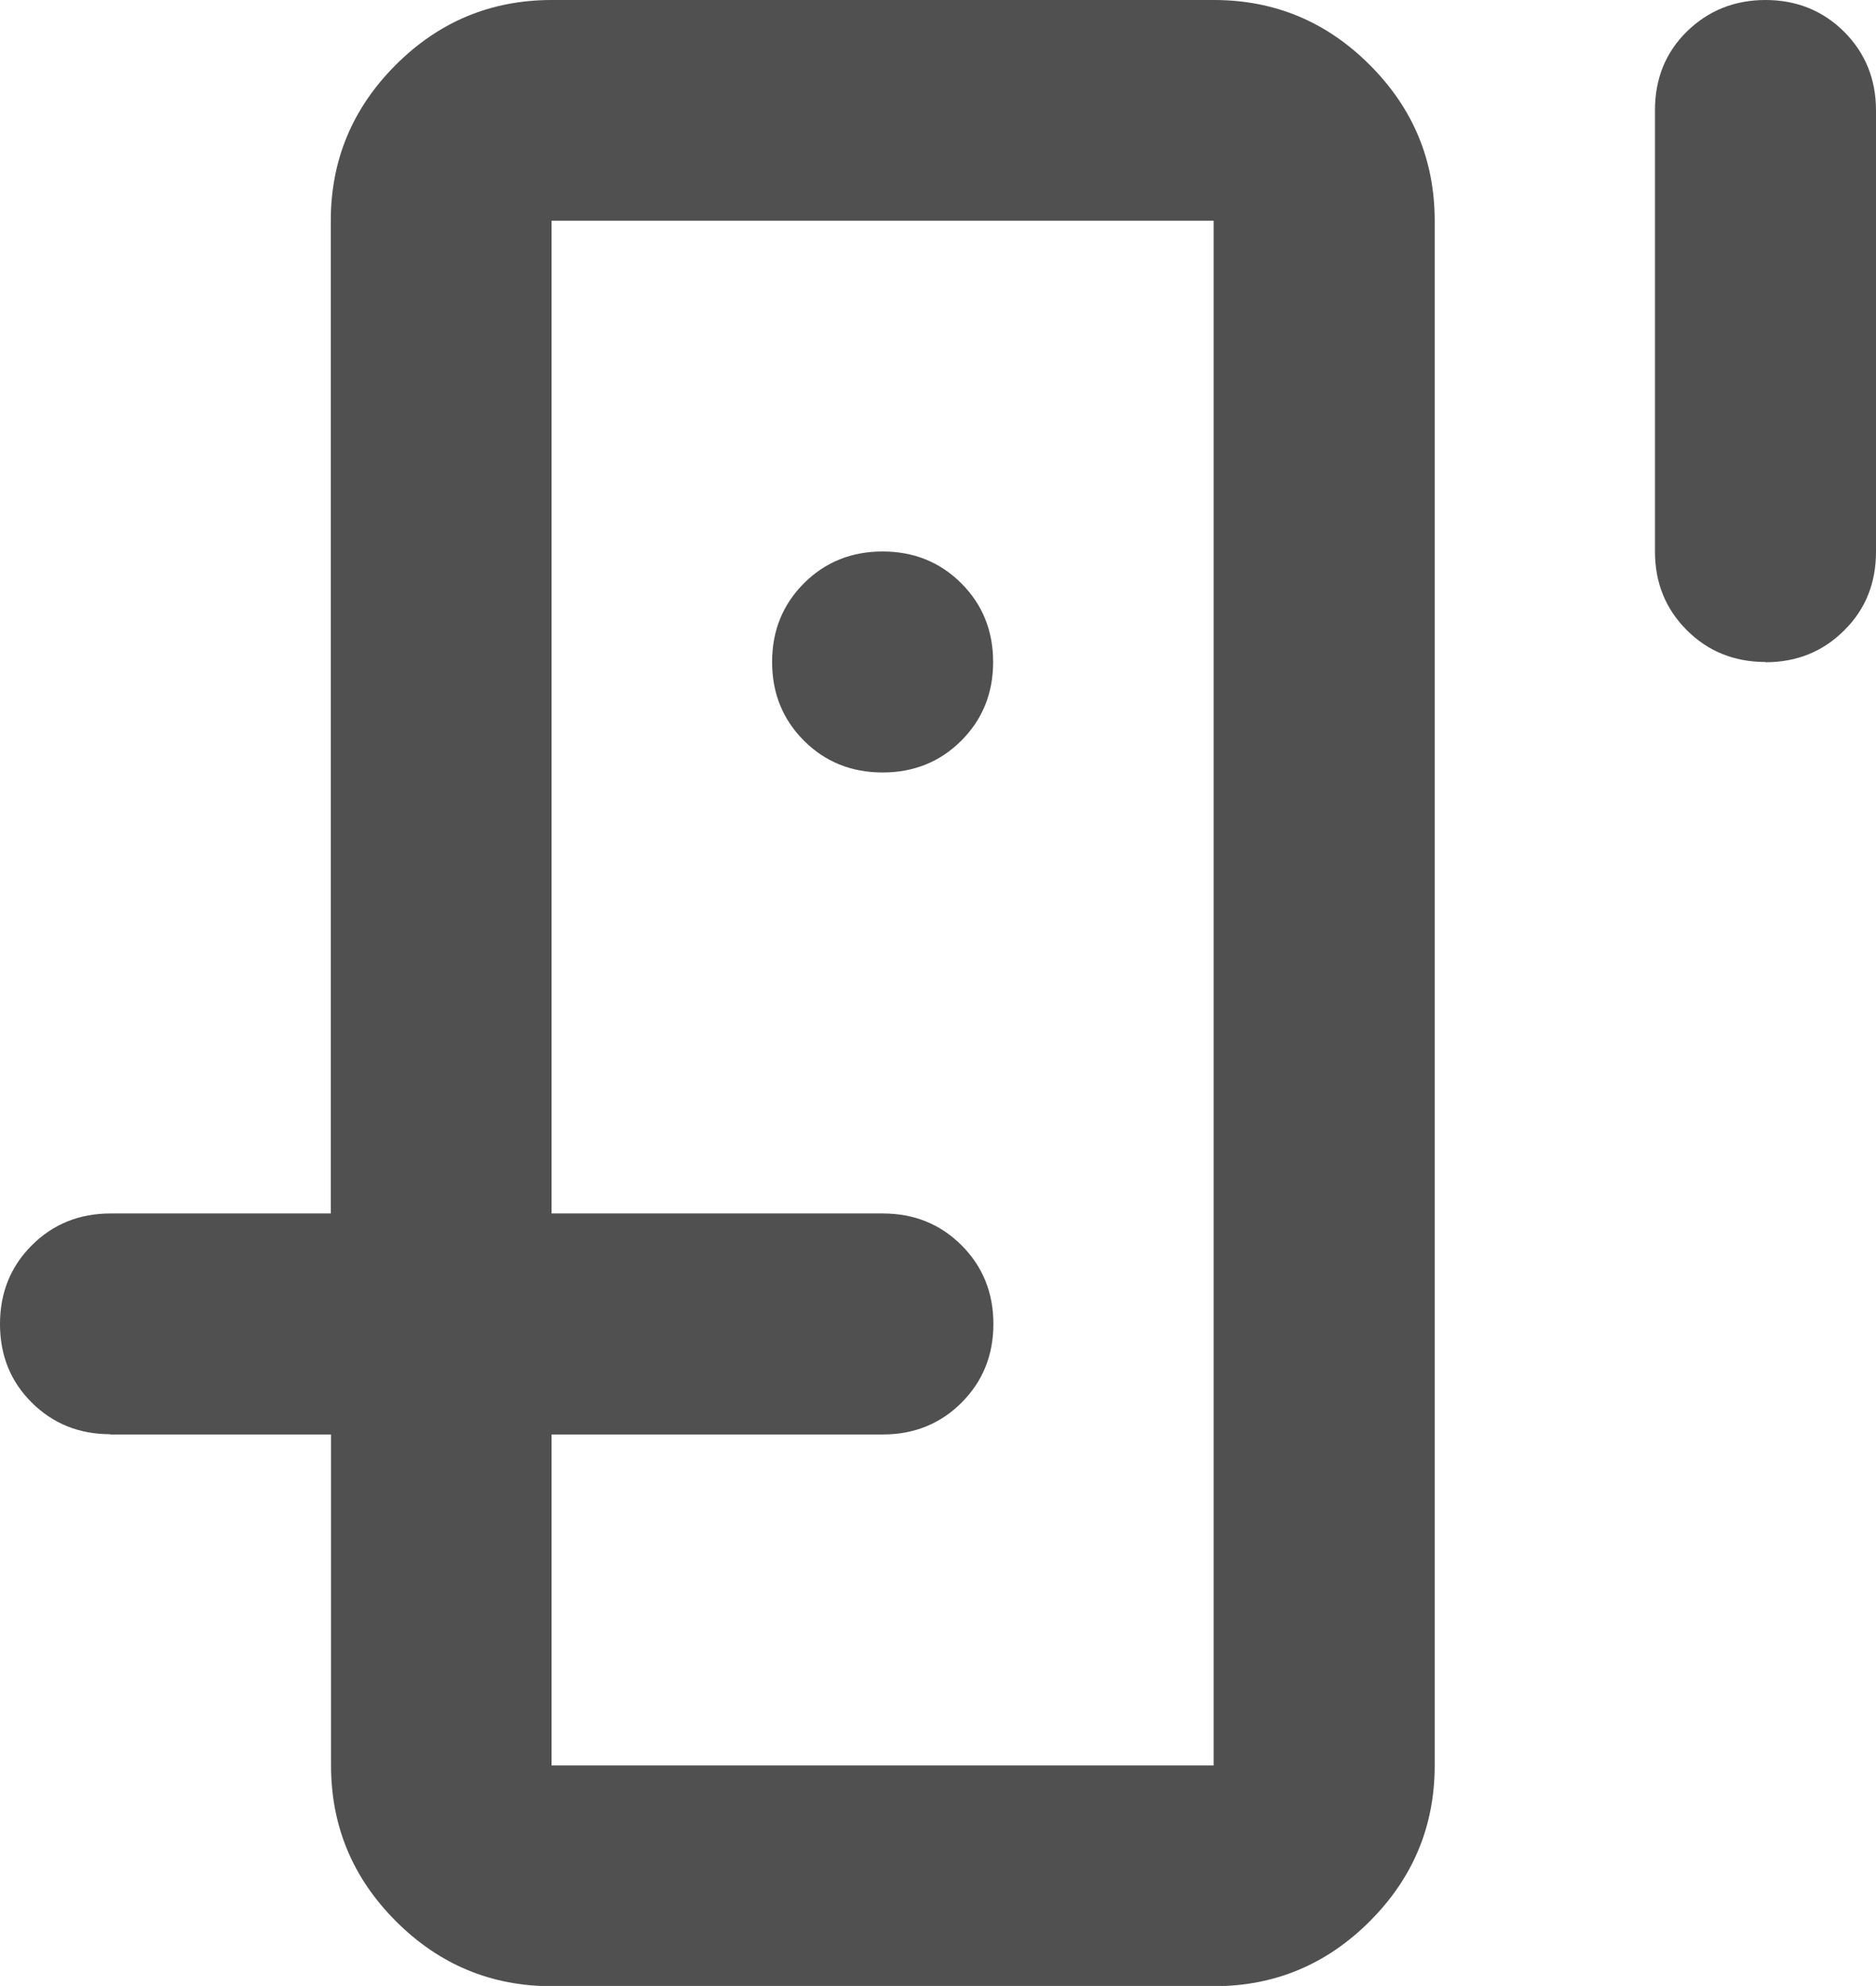 <?xml version="1.0" encoding="UTF-8"?><svg id="Ebene_1" xmlns="http://www.w3.org/2000/svg" xmlns:xlink="http://www.w3.org/1999/xlink" viewBox="0 0 73.67 78"><defs><clipPath id="clippath"><rect width="73.67" height="78" fill="none" stroke-width="0"/></clipPath></defs><g clip-path="url(#clippath)"><path d="m4.33,56.33c-1.23,0-2.26-.42-3.09-1.25S0,53.23,0,52s.42-2.26,1.25-3.09,1.86-1.25,3.09-1.25h30.33c1.23,0,2.26.42,3.09,1.25.83.83,1.25,1.86,1.25,3.09s-.42,2.26-1.25,3.09c-.83.83-1.86,1.25-3.09,1.25H4.33Zm65-30.33c-1.23,0-2.26-.42-3.09-1.25-.83-.83-1.25-1.86-1.25-3.09V4.33c0-1.23.41-2.26,1.25-3.09C67.08.42,68.11,0,69.33,0s2.26.42,3.09,1.25c.83.83,1.25,1.86,1.25,3.09v17.33c0,1.23-.41,2.26-1.25,3.09-.83.83-1.86,1.25-3.09,1.25m-34.67,4.33c1.23,0,2.26-.42,3.09-1.25.83-.83,1.25-1.86,1.25-3.09s-.42-2.26-1.25-3.09-1.86-1.25-3.09-1.25-2.26.42-3.09,1.25c-.83.83-1.25,1.86-1.25,3.09s.42,2.26,1.25,3.09c.83.83,1.86,1.25,3.09,1.25m-21.67,26h8.67v13h26V8.67h-26v39h-8.67V8.67c0-2.38.85-4.42,2.55-6.12C17.24.85,19.28,0,21.67,0h26C50.05,0,52.09.85,53.79,2.55c1.7,1.7,2.55,3.74,2.55,6.12v60.67c0,2.38-.85,4.42-2.55,6.12-1.7,1.7-3.74,2.55-6.12,2.55h-26c-2.38,0-4.42-.85-6.12-2.55-1.7-1.7-2.55-3.74-2.55-6.12v-13Zm8.67-4.33V8.67v60.67-17.33Z" fill="#515050" stroke-width="0"/></g></svg>